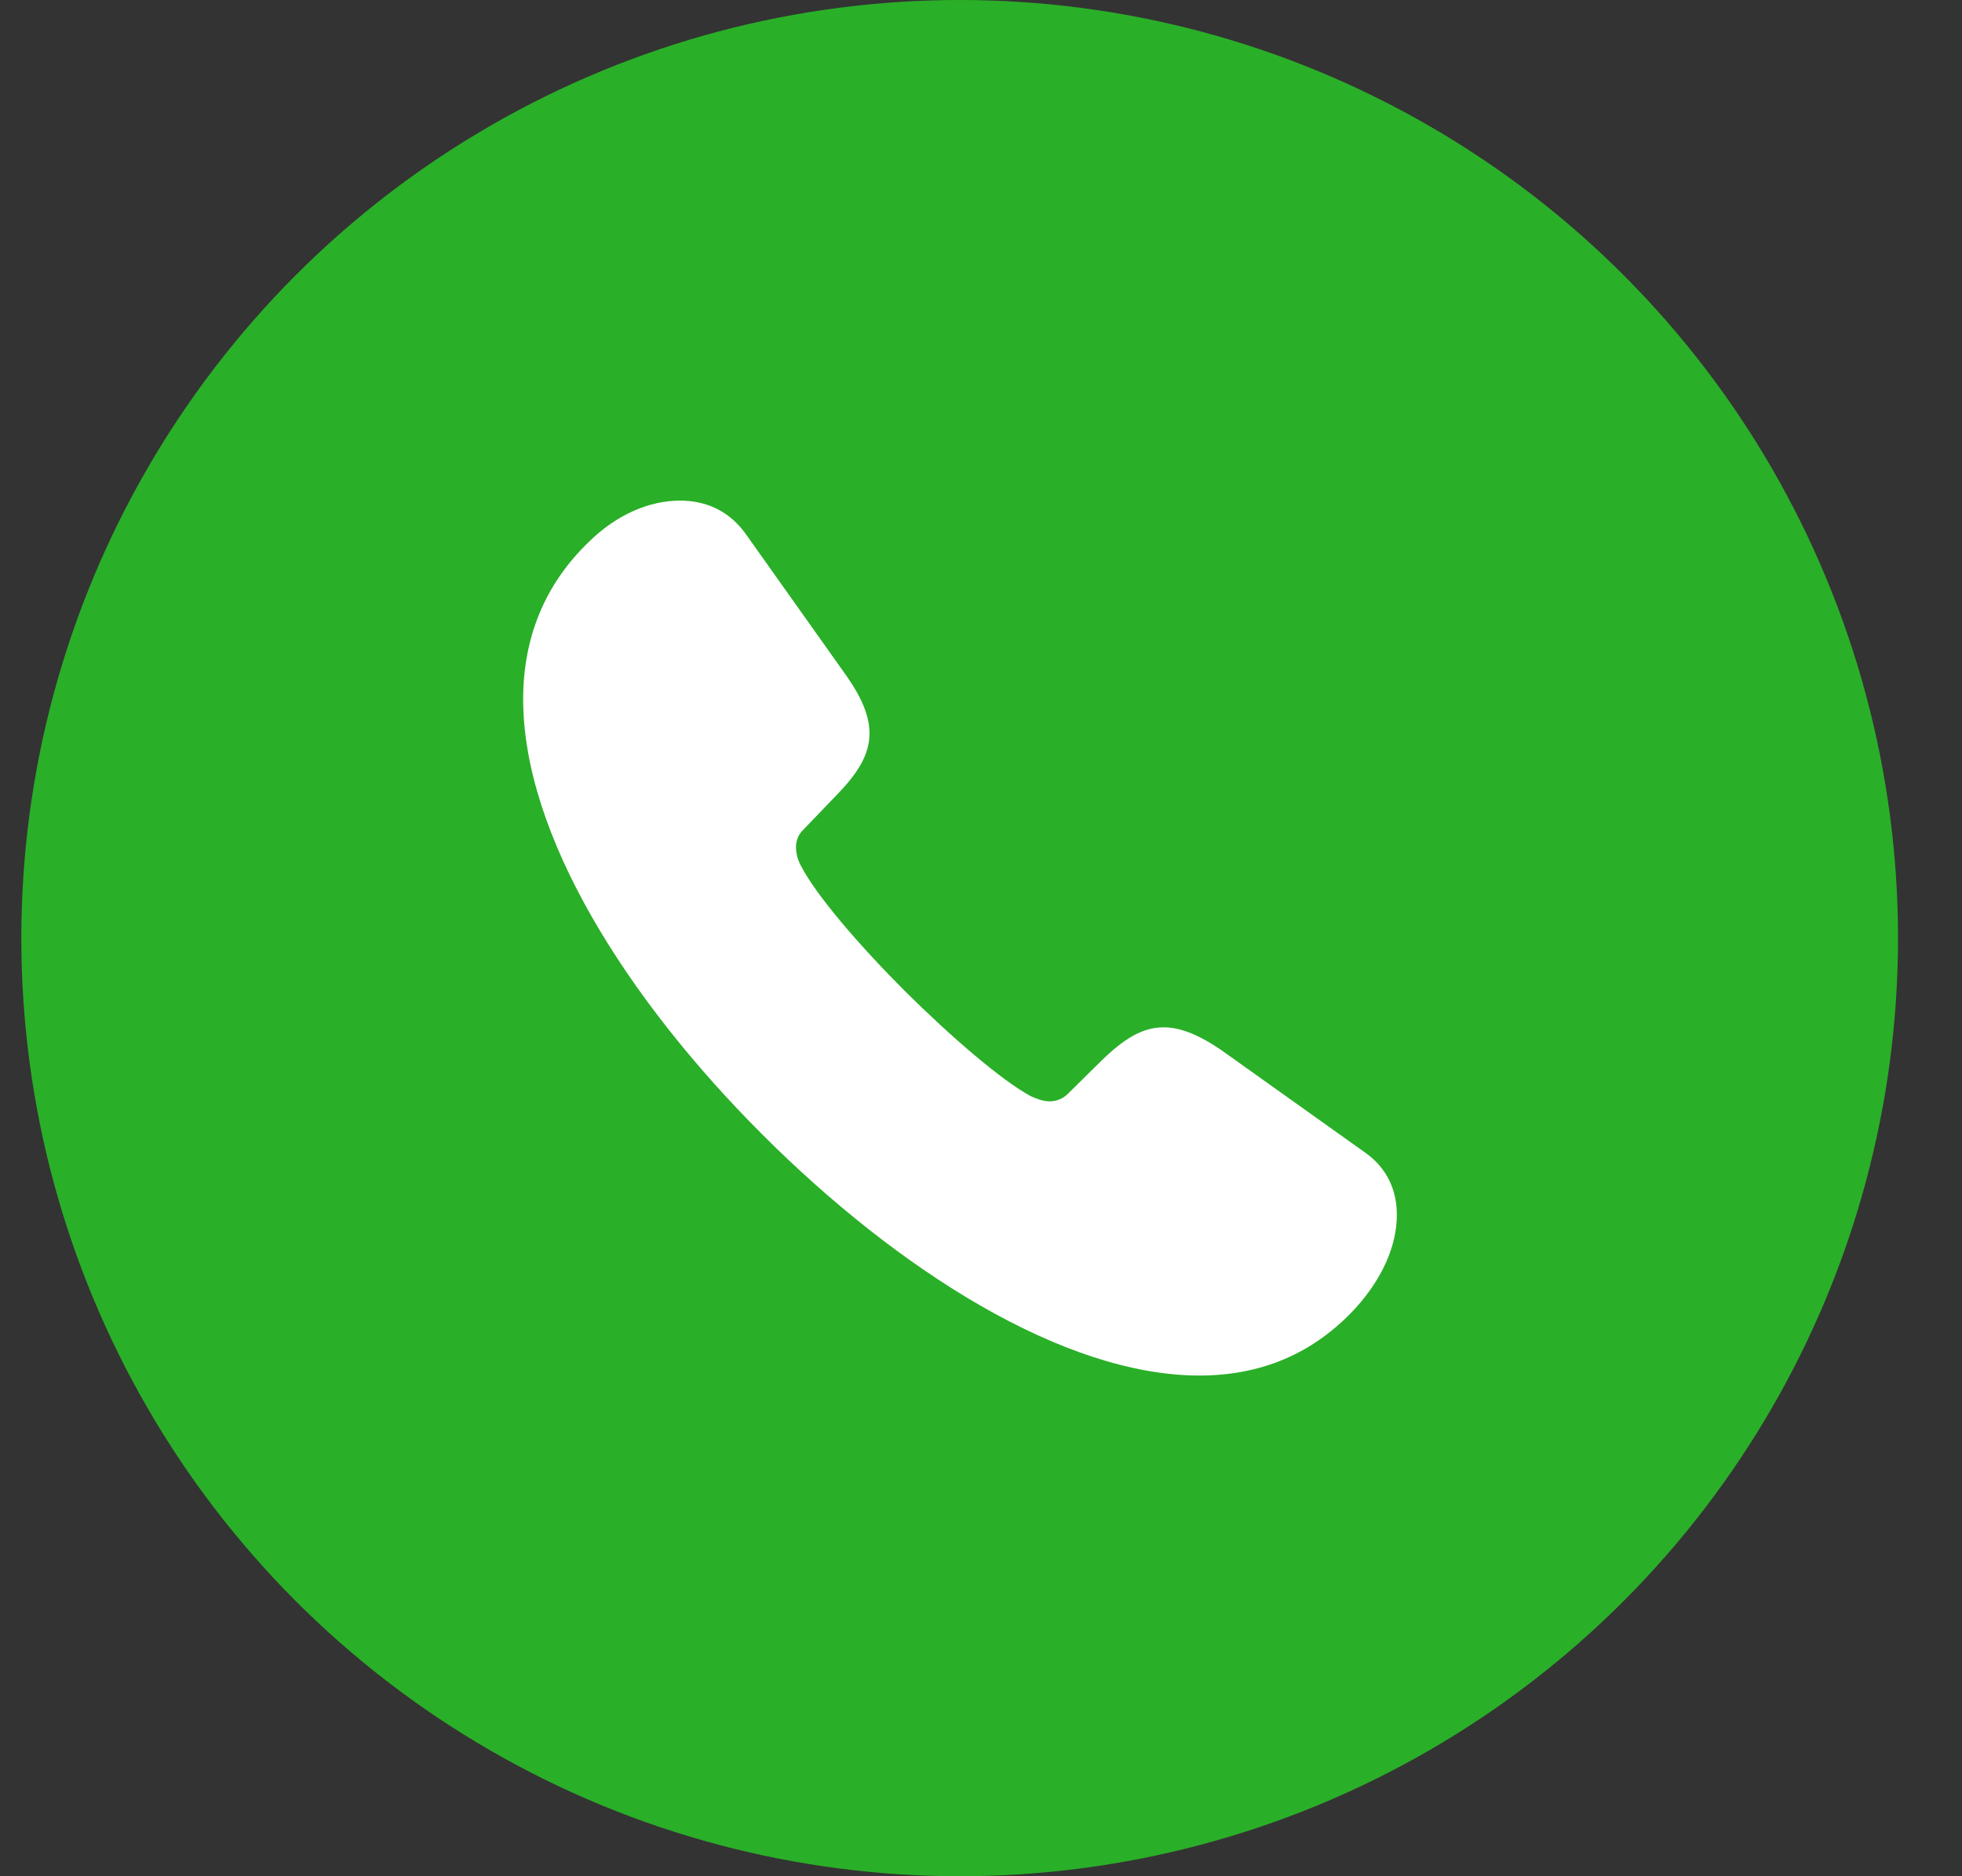 <?xml version="1.0" encoding="UTF-8"?> <svg xmlns="http://www.w3.org/2000/svg" width="23" height="22" viewBox="0 0 23 22" fill="none"><rect x="0" y="0" width="23" height="22" fill="#333333" stroke="none"/><circle cx="11.25" cy="11" r="11" fill="#2AAF28"></circle><path d="M8.934 13.3C10.53 14.897 12.475 16.129 14.06 16.129C14.773 16.129 15.397 15.88 15.9 15.328C16.192 15.002 16.375 14.62 16.375 14.245C16.375 13.969 16.27 13.704 16.005 13.516L14.314 12.311C14.055 12.134 13.839 12.046 13.64 12.046C13.386 12.046 13.165 12.19 12.911 12.438L12.519 12.825C12.463 12.881 12.388 12.913 12.309 12.914C12.221 12.914 12.143 12.88 12.083 12.853C11.745 12.671 11.16 12.168 10.613 11.626C10.072 11.085 9.569 10.499 9.392 10.157C9.354 10.089 9.333 10.014 9.331 9.936C9.331 9.864 9.353 9.792 9.414 9.732L9.801 9.329C10.05 9.074 10.193 8.853 10.193 8.599C10.193 8.4 10.105 8.185 9.923 7.925L8.735 6.251C8.541 5.986 8.271 5.87 7.972 5.87C7.608 5.87 7.227 6.036 6.906 6.351C6.37 6.865 6.133 7.5 6.133 8.201C6.133 9.787 7.343 11.709 8.934 13.3Z" fill="white"></path></svg> 